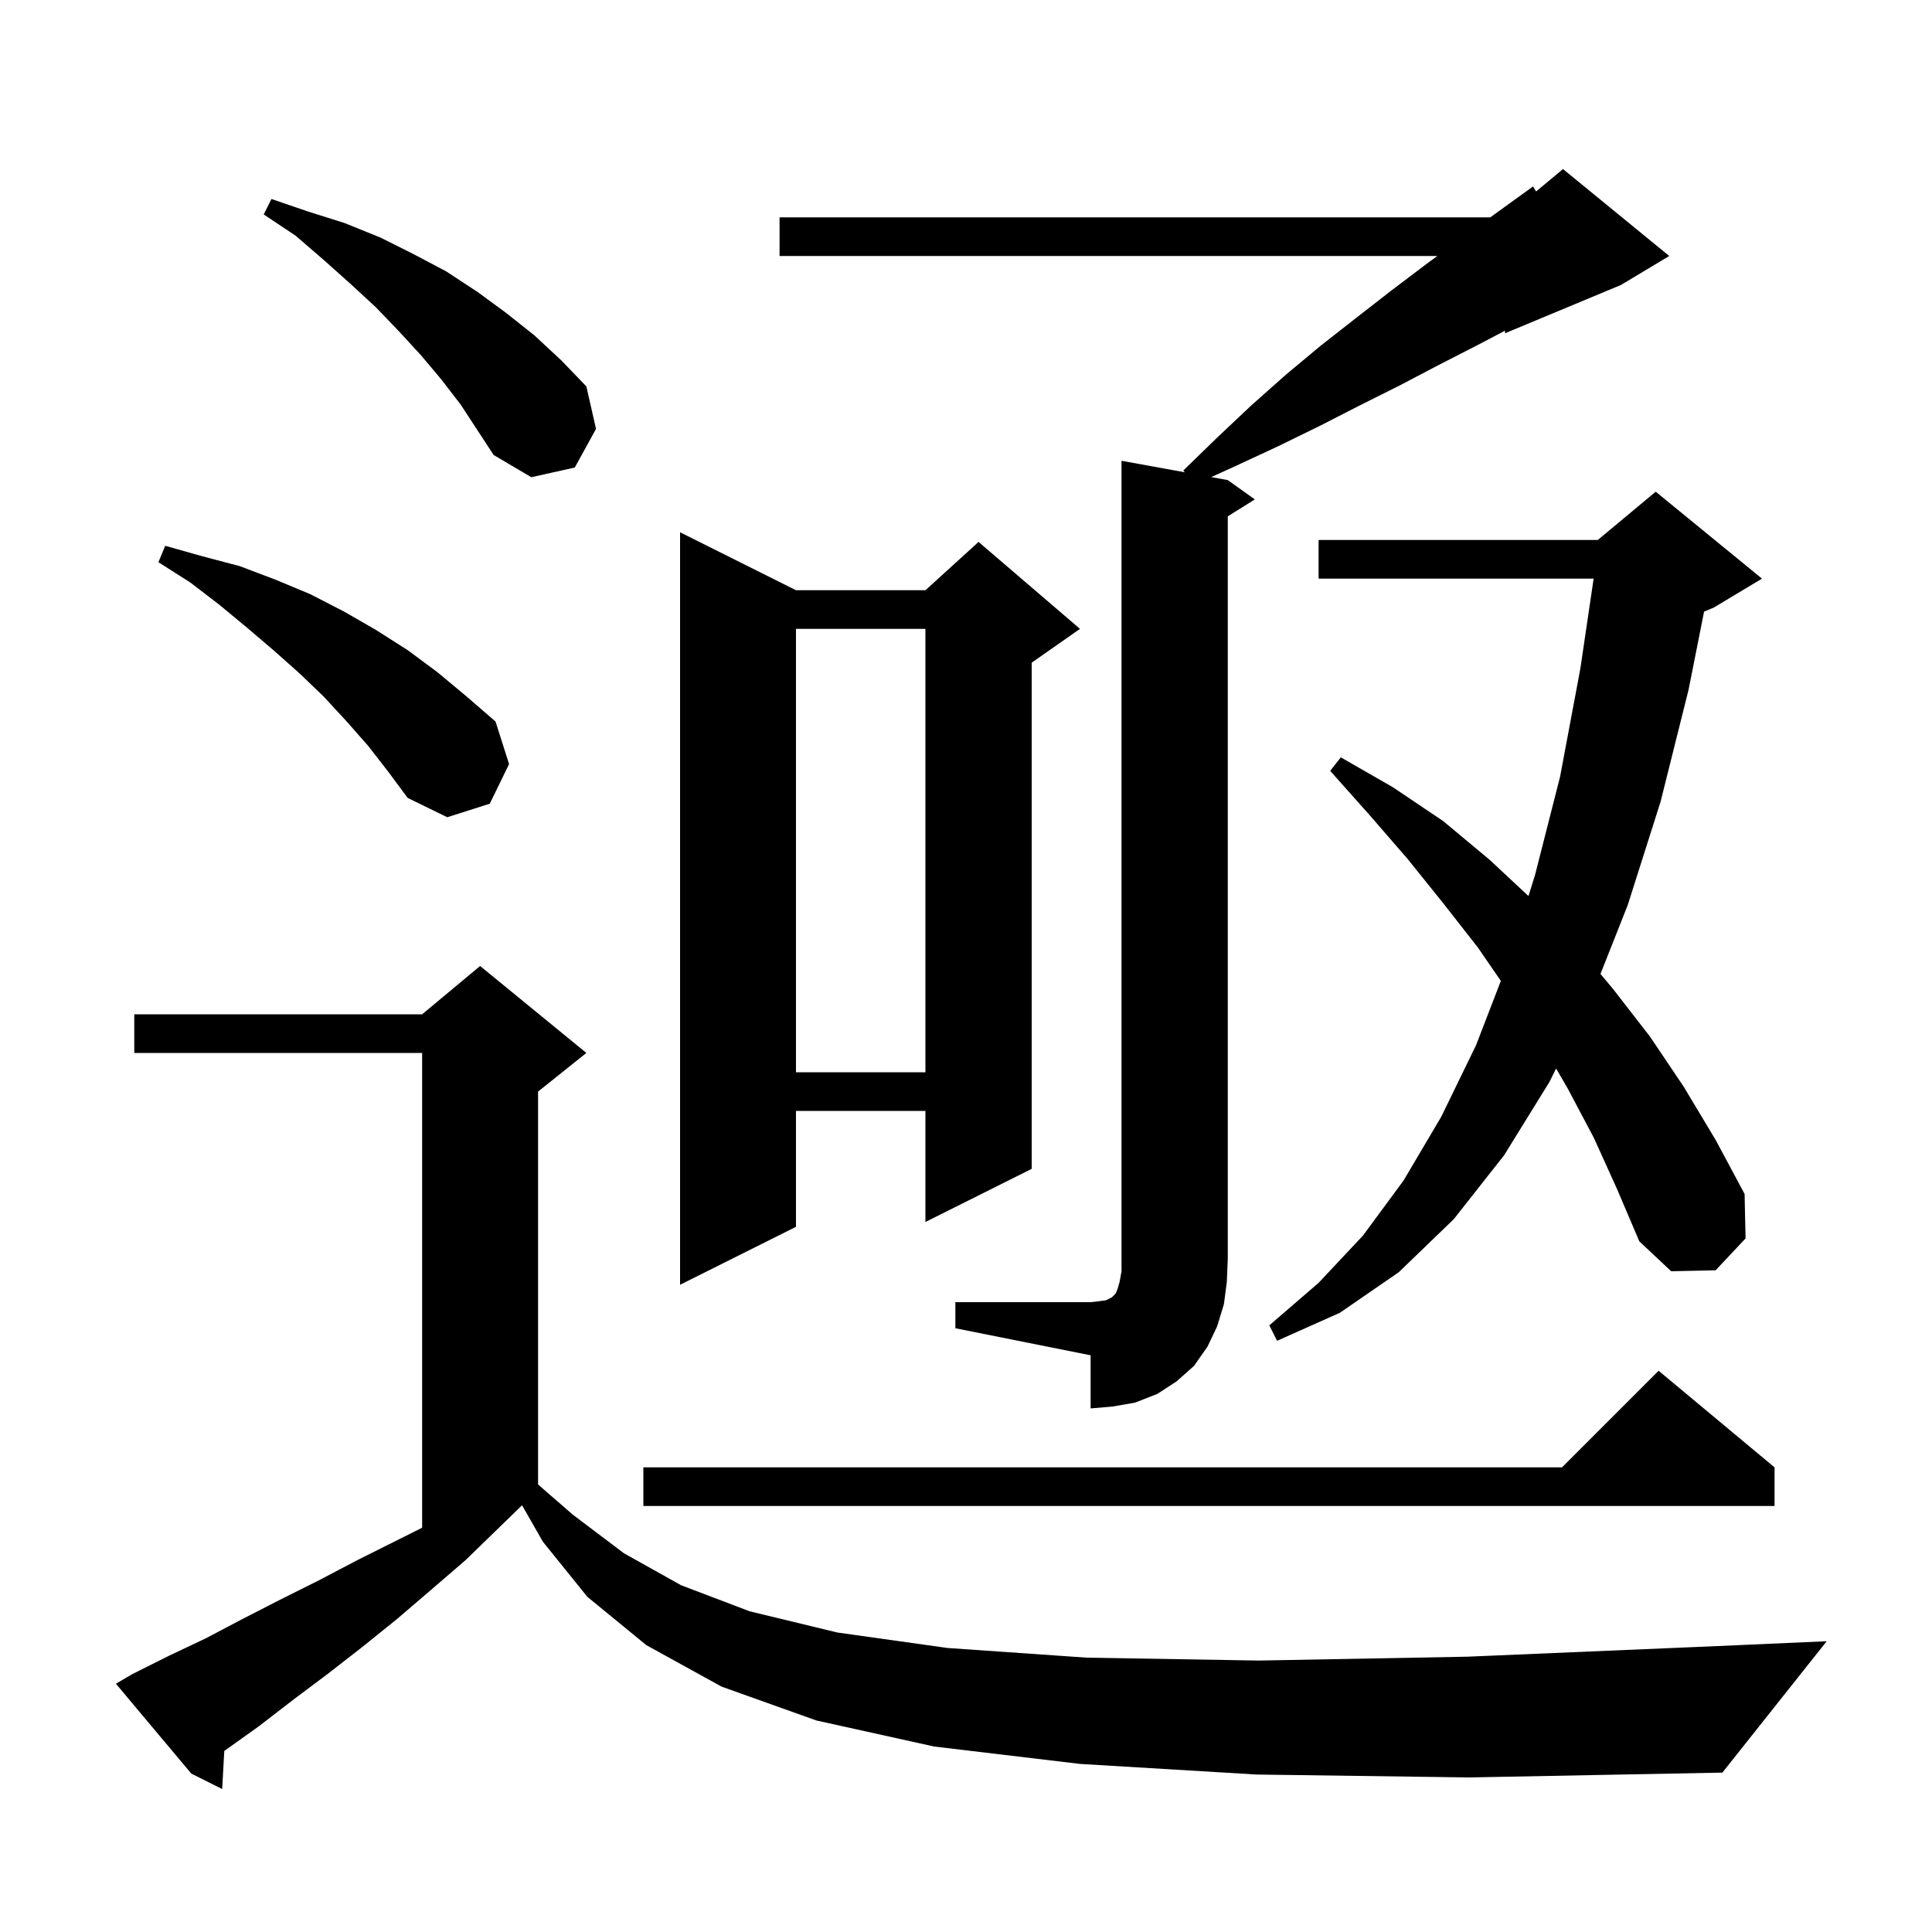 <svg xmlns="http://www.w3.org/2000/svg" xmlns:xlink="http://www.w3.org/1999/xlink" version="1.1" baseProfile="full" viewBox="0 0 200 200" width="200" height="200"><g fill="currentColor"><path d="M 130.1 183.7 L 111.8 182.6 L 96.7 180.8 L 84.5 178.1 L 74.7 174.6 L 66.9 170.3 L 60.8 165.3 L 56.2 159.6 L 54.044 155.828 L 54.033 155.833 L 48.2 161.5 L 44.6 164.6 L 41.1 167.6 L 37.5 170.5 L 33.9 173.3 L 30.3 176.0 L 26.8 178.7 L 23.3 181.2 L 23.219 181.255 L 23.0 185.2 L 19.8 183.6 L 12.0 174.3 L 13.7 173.3 L 17.5 171.4 L 21.3 169.6 L 25.1 167.6 L 29.0 165.6 L 33.0 163.6 L 37.0 161.5 L 43.7 158.15 L 43.7 109.0 L 13.9 109.0 L 13.9 105.0 L 43.7 105.0 L 49.7 100.0 L 60.7 109.0 L 55.7 113.0 L 55.7 153.675 L 59.3 156.8 L 64.6 160.8 L 70.5 164.1 L 77.6 166.8 L 86.7 169.0 L 98.1 170.6 L 112.5 171.6 L 130.3 171.9 L 151.9 171.5 L 177.8 170.4 L 189.1 169.9 L 178.3 183.5 L 152.1 184.0 Z M 183.7 151.9 L 183.7 155.9 L 66.6 155.9 L 66.6 151.9 L 161.7 151.9 L 171.7 141.9 Z M 98.9 134.8 L 112.9 134.8 L 113.8 134.7 L 114.5 134.6 L 115.1 134.3 L 115.5 133.9 L 115.7 133.4 L 115.9 132.7 L 116.1 131.6 L 116.1 47.7 L 122.638 48.889 L 122.5 48.7 L 126.0 45.3 L 129.5 42.0 L 133.1 38.8 L 136.7 35.8 L 140.4 32.9 L 144.0 30.1 L 147.7 27.3 L 148.796 26.5 L 80.7 26.5 L 80.7 22.5 L 154.278 22.5 L 155.1 21.9 L 158.7 19.3 L 159.014 19.822 L 161.8 17.5 L 172.8 26.5 L 167.8 29.5 L 155.8 34.5 L 155.8 34.23 L 153.0 35.7 L 148.9 37.8 L 144.9 39.9 L 140.7 42.0 L 136.6 44.1 L 132.3 46.2 L 128.0 48.2 L 125.386 49.388 L 127.1 49.7 L 129.9 51.7 L 127.1 53.45 L 127.1 130.3 L 127.0 132.7 L 126.7 135.0 L 126.0 137.3 L 125.0 139.4 L 123.6 141.4 L 121.8 143.0 L 119.8 144.3 L 117.5 145.2 L 115.2 145.6 L 112.9 145.8 L 112.9 140.3 L 98.9 137.5 Z M 165.0 117.8 L 162.3 112.7 L 161.087 110.609 L 160.4 112.0 L 155.7 119.6 L 150.5 126.2 L 144.8 131.7 L 138.7 135.9 L 132.2 138.8 L 131.4 137.2 L 136.5 132.8 L 141.1 127.9 L 145.3 122.2 L 149.2 115.6 L 152.8 108.2 L 155.367 101.543 L 153.0 98.1 L 149.4 93.5 L 145.7 88.9 L 141.8 84.4 L 137.7 79.8 L 138.8 78.4 L 144.2 81.5 L 149.4 85.0 L 154.2 89.0 L 158.227 92.758 L 158.9 90.6 L 161.5 80.4 L 163.6 69.2 L 164.972 59.9 L 136.5 59.9 L 136.5 55.9 L 165.4 55.9 L 171.4 50.9 L 182.4 59.9 L 177.4 62.9 L 176.404 63.315 L 174.8 71.4 L 171.9 83.0 L 168.5 93.7 L 165.682 100.819 L 167.0 102.4 L 170.8 107.3 L 174.3 112.5 L 177.6 118.0 L 180.6 123.6 L 180.7 128.2 L 177.6 131.5 L 173.0 131.6 L 169.7 128.5 L 167.4 123.1 Z M 82.4 61.1 L 95.8 61.1 L 101.3 56.1 L 111.8 65.1 L 106.8 68.6 L 106.8 121.0 L 95.8 126.5 L 95.8 115.0 L 82.4 115.0 L 82.4 127.0 L 70.4 133.0 L 70.4 55.1 Z M 82.4 65.1 L 82.4 111.0 L 95.8 111.0 L 95.8 65.1 Z M 38.1 77.2 L 35.9 74.7 L 33.5 72.1 L 31.0 69.7 L 28.3 67.3 L 25.6 65.0 L 22.7 62.6 L 19.7 60.3 L 16.4 58.2 L 17.1 56.5 L 21.0 57.6 L 24.8 58.6 L 28.5 60.0 L 32.1 61.5 L 35.6 63.3 L 38.9 65.2 L 42.2 67.3 L 45.3 69.6 L 48.3 72.1 L 51.3 74.7 L 52.7 79.1 L 50.7 83.2 L 46.3 84.6 L 42.2 82.6 L 40.2 79.9 Z M 45.7 39.3 L 43.6 36.8 L 41.3 34.3 L 38.9 31.8 L 36.3 29.4 L 33.5 26.9 L 30.6 24.4 L 27.3 22.2 L 28.1 20.6 L 31.9 21.9 L 35.7 23.1 L 39.4 24.6 L 42.8 26.3 L 46.2 28.1 L 49.4 30.2 L 52.4 32.4 L 55.3 34.7 L 58.1 37.3 L 60.7 40.0 L 61.7 44.4 L 59.5 48.4 L 55.0 49.4 L 51.1 47.1 L 47.7 41.9 Z "/></g></svg>